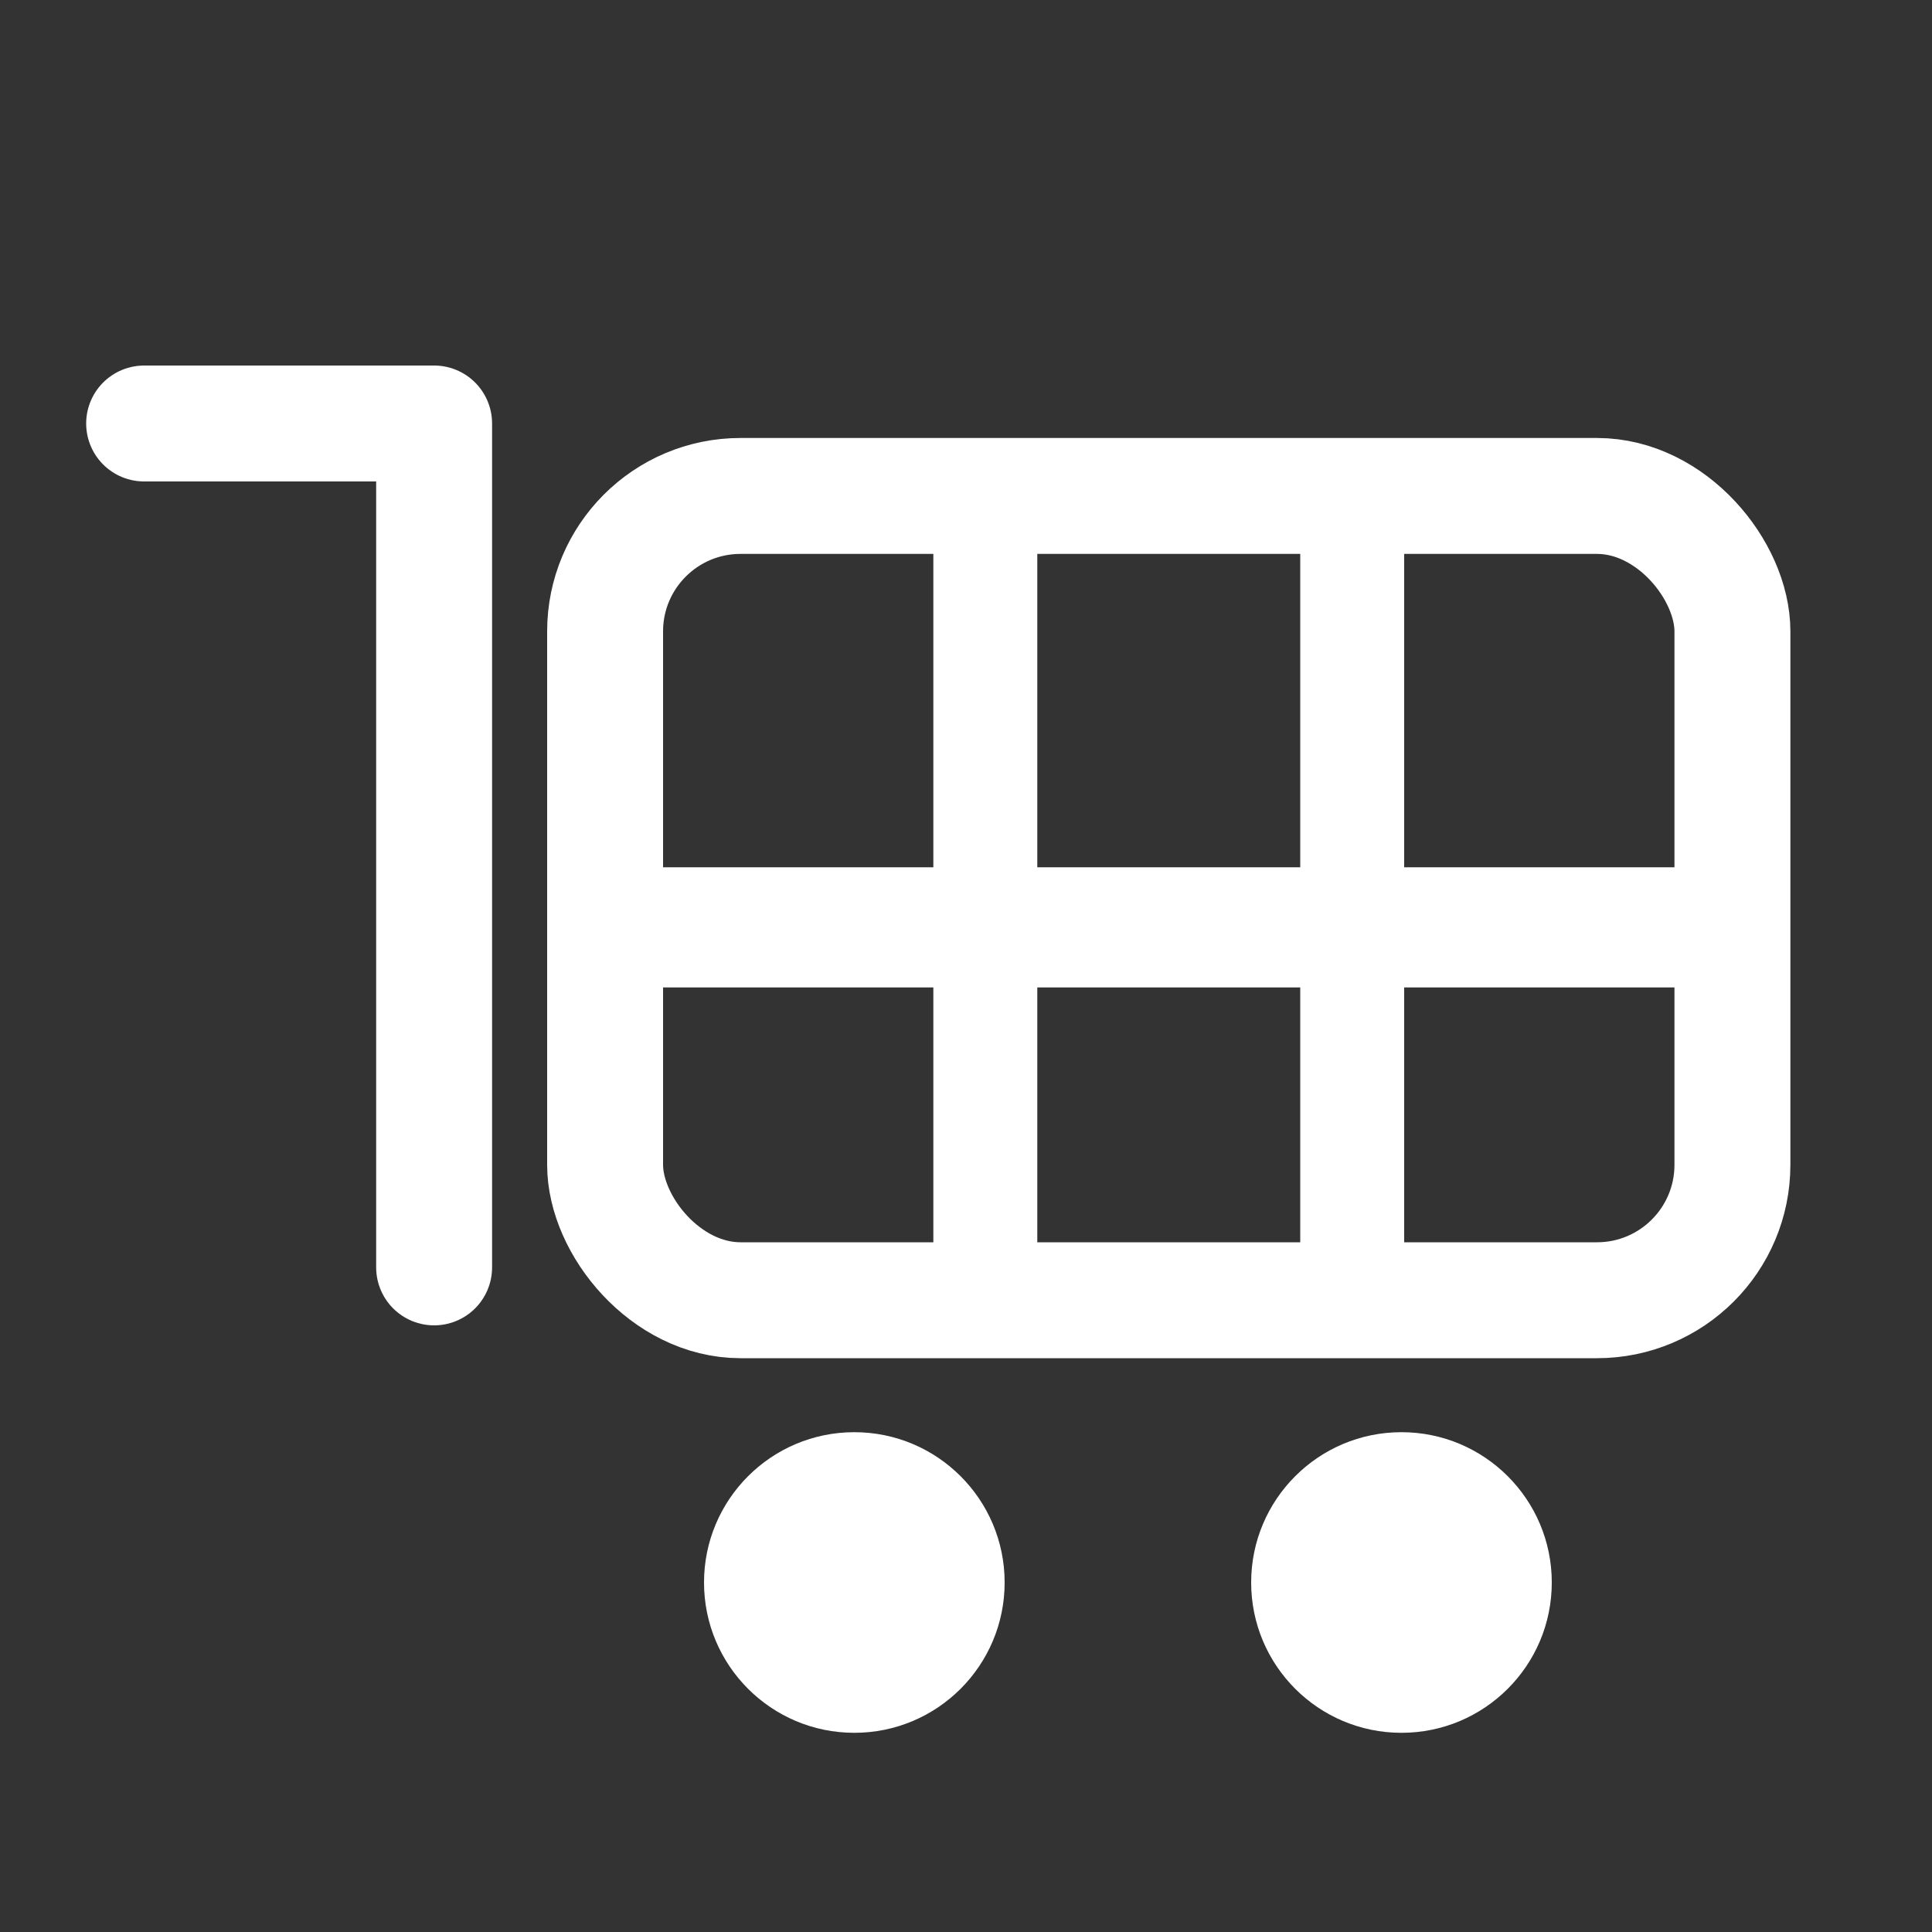 <?xml version="1.0" encoding="UTF-8"?>
<svg id="Layer_1" xmlns="http://www.w3.org/2000/svg" viewBox="0 0 100 100">
  <rect x="0" y="0" width="100" height="100" fill="#333333" stroke="none"/>
  <defs>
    <style>
      .cls-1 {
        fill: #fff;
      }

      .cls-2 {
        stroke-width: 5.38px;
      }

      .cls-2, .cls-3, .cls-4 {
        fill: none;
        stroke: #fff;
        stroke-linecap: round;
        stroke-linejoin: round;
      }

      .cls-3 {
        stroke-width: 6px;
      }

      .cls-4 {
        stroke-width: 6.22px;
      }
    </style>
  </defs>
  <polyline class="cls-3" points="7.46 21.92 22.47 21.92 22.47 65.6"/>
  <rect class="cls-3" x="31.32" y="25.67" width="58.35" height="41.63" rx="7.01" ry="7.01"/>
  <g>
    <line class="cls-2" x1="51" y1="26.7" x2="51" y2="67.3"/>
    <line class="cls-2" x1="69.99" y1="26.7" x2="69.99" y2="67.3"/>
  </g>
  <circle class="cls-1" cx="44.22" cy="81.91" r="7.78"/>
  <circle class="cls-1" cx="72.54" cy="81.91" r="7.78"/>
  <line class="cls-4" x1="87.65" y1="48" x2="33.39" y2="48"/>
</svg>